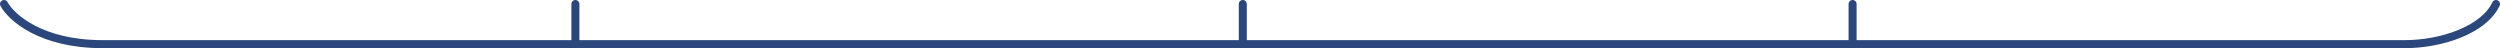 <?xml version="1.0" encoding="UTF-8"?> <svg xmlns="http://www.w3.org/2000/svg" width="623" height="12" viewBox="0 0 623 12" fill="none"> <path d="M1 1C2.795 4.333 10.213 11 25.529 11C30.723 11 77.12 11 143.387 11M622 1C619.009 7.389 608.539 11 599.266 11C560.127 11 512.53 11 461.665 11M143.387 11V1M143.387 11C191.164 11 249.268 11 309.705 11M309.705 11V1M309.705 11C360.286 11 412.502 11 461.665 11M461.665 11V1" stroke="#2B477C" stroke-width="2" stroke-linecap="round" stroke-linejoin="round"></path> </svg> 